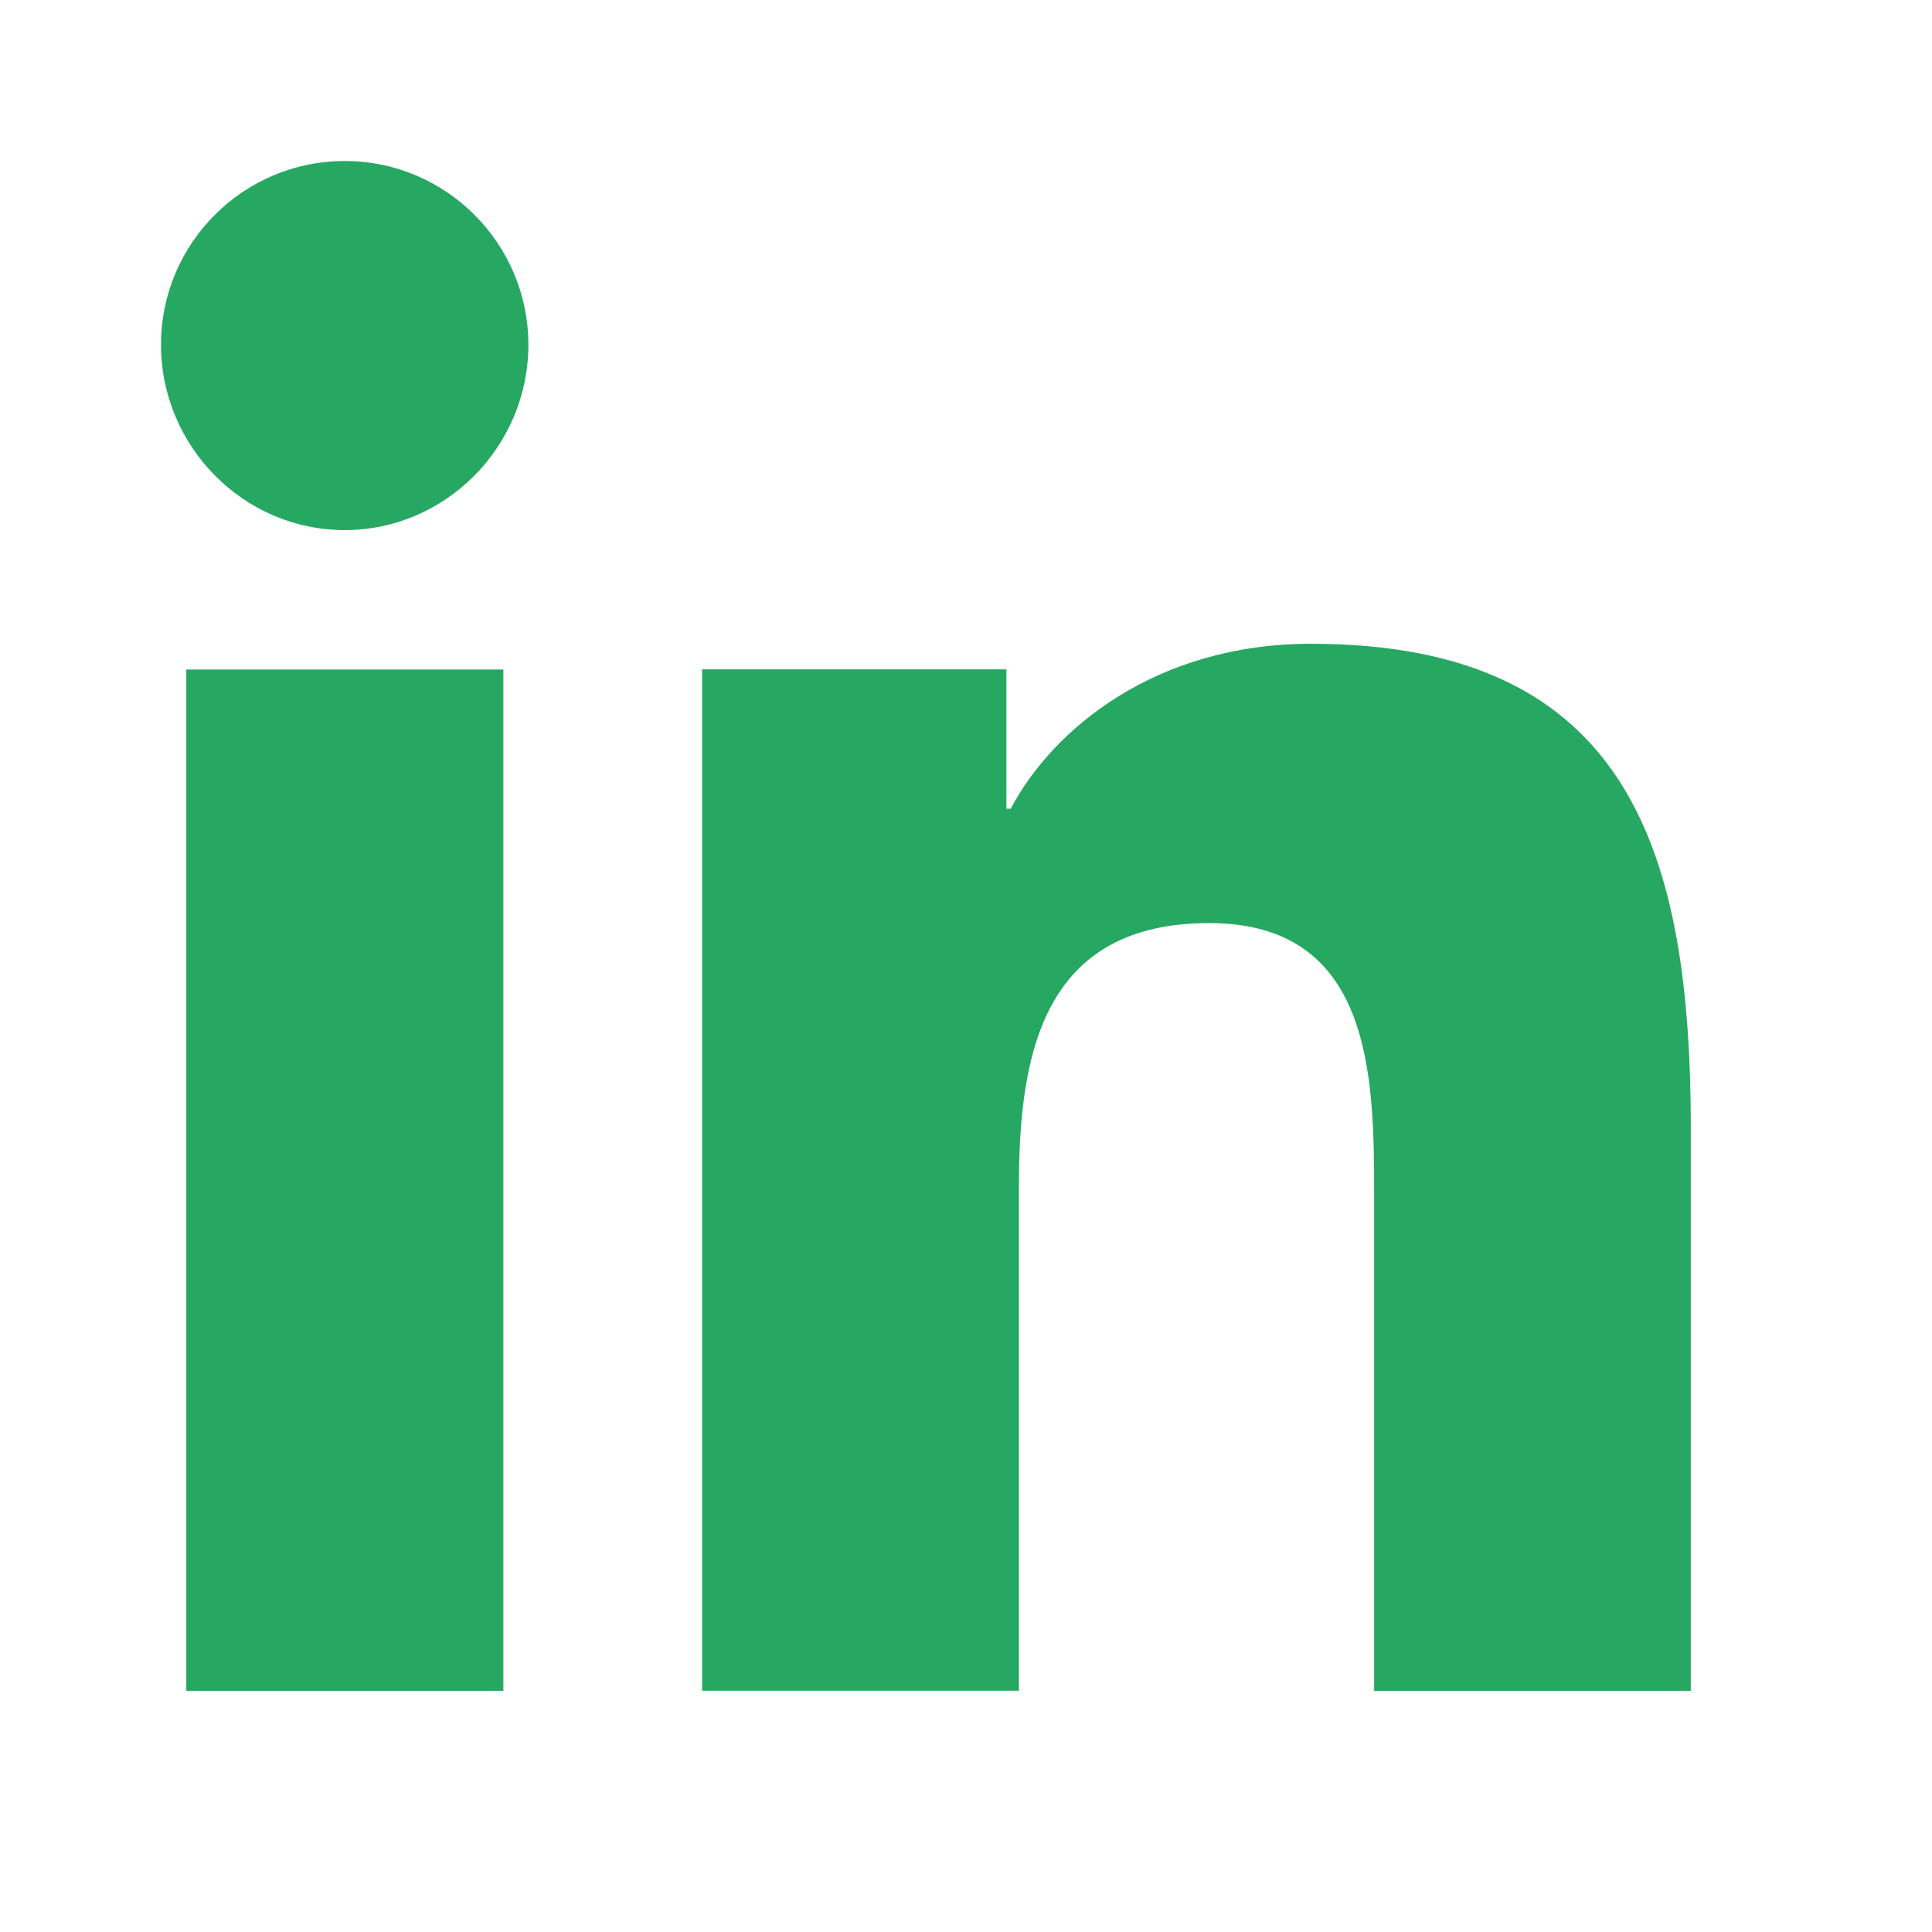 <svg width="24" height="24" viewBox="0 0 24 24" fill="none" xmlns="http://www.w3.org/2000/svg">
<path d="M20.999 21.004L21.004 21.003V14.033C21.004 10.624 20.269 7.997 16.283 7.997C14.367 7.997 13.081 9.049 12.556 10.046H12.502V8.315H8.722V21.003H12.658V14.72C12.658 13.066 12.972 11.467 15.021 11.467C17.039 11.467 17.07 13.354 17.07 14.827V21.004H20.999Z" fill="#26A862"/>
<path d="M2.314 8.317H6.253V21.004H2.314V8.317Z" fill="#26A862"/>
<path d="M4.282 2C3.023 2 2 3.023 2 4.282C2 5.542 3.023 6.585 4.282 6.585C5.541 6.585 6.564 5.542 6.564 4.282C6.563 3.023 5.54 2 4.282 2Z" fill="#26A862"/>
</svg>
